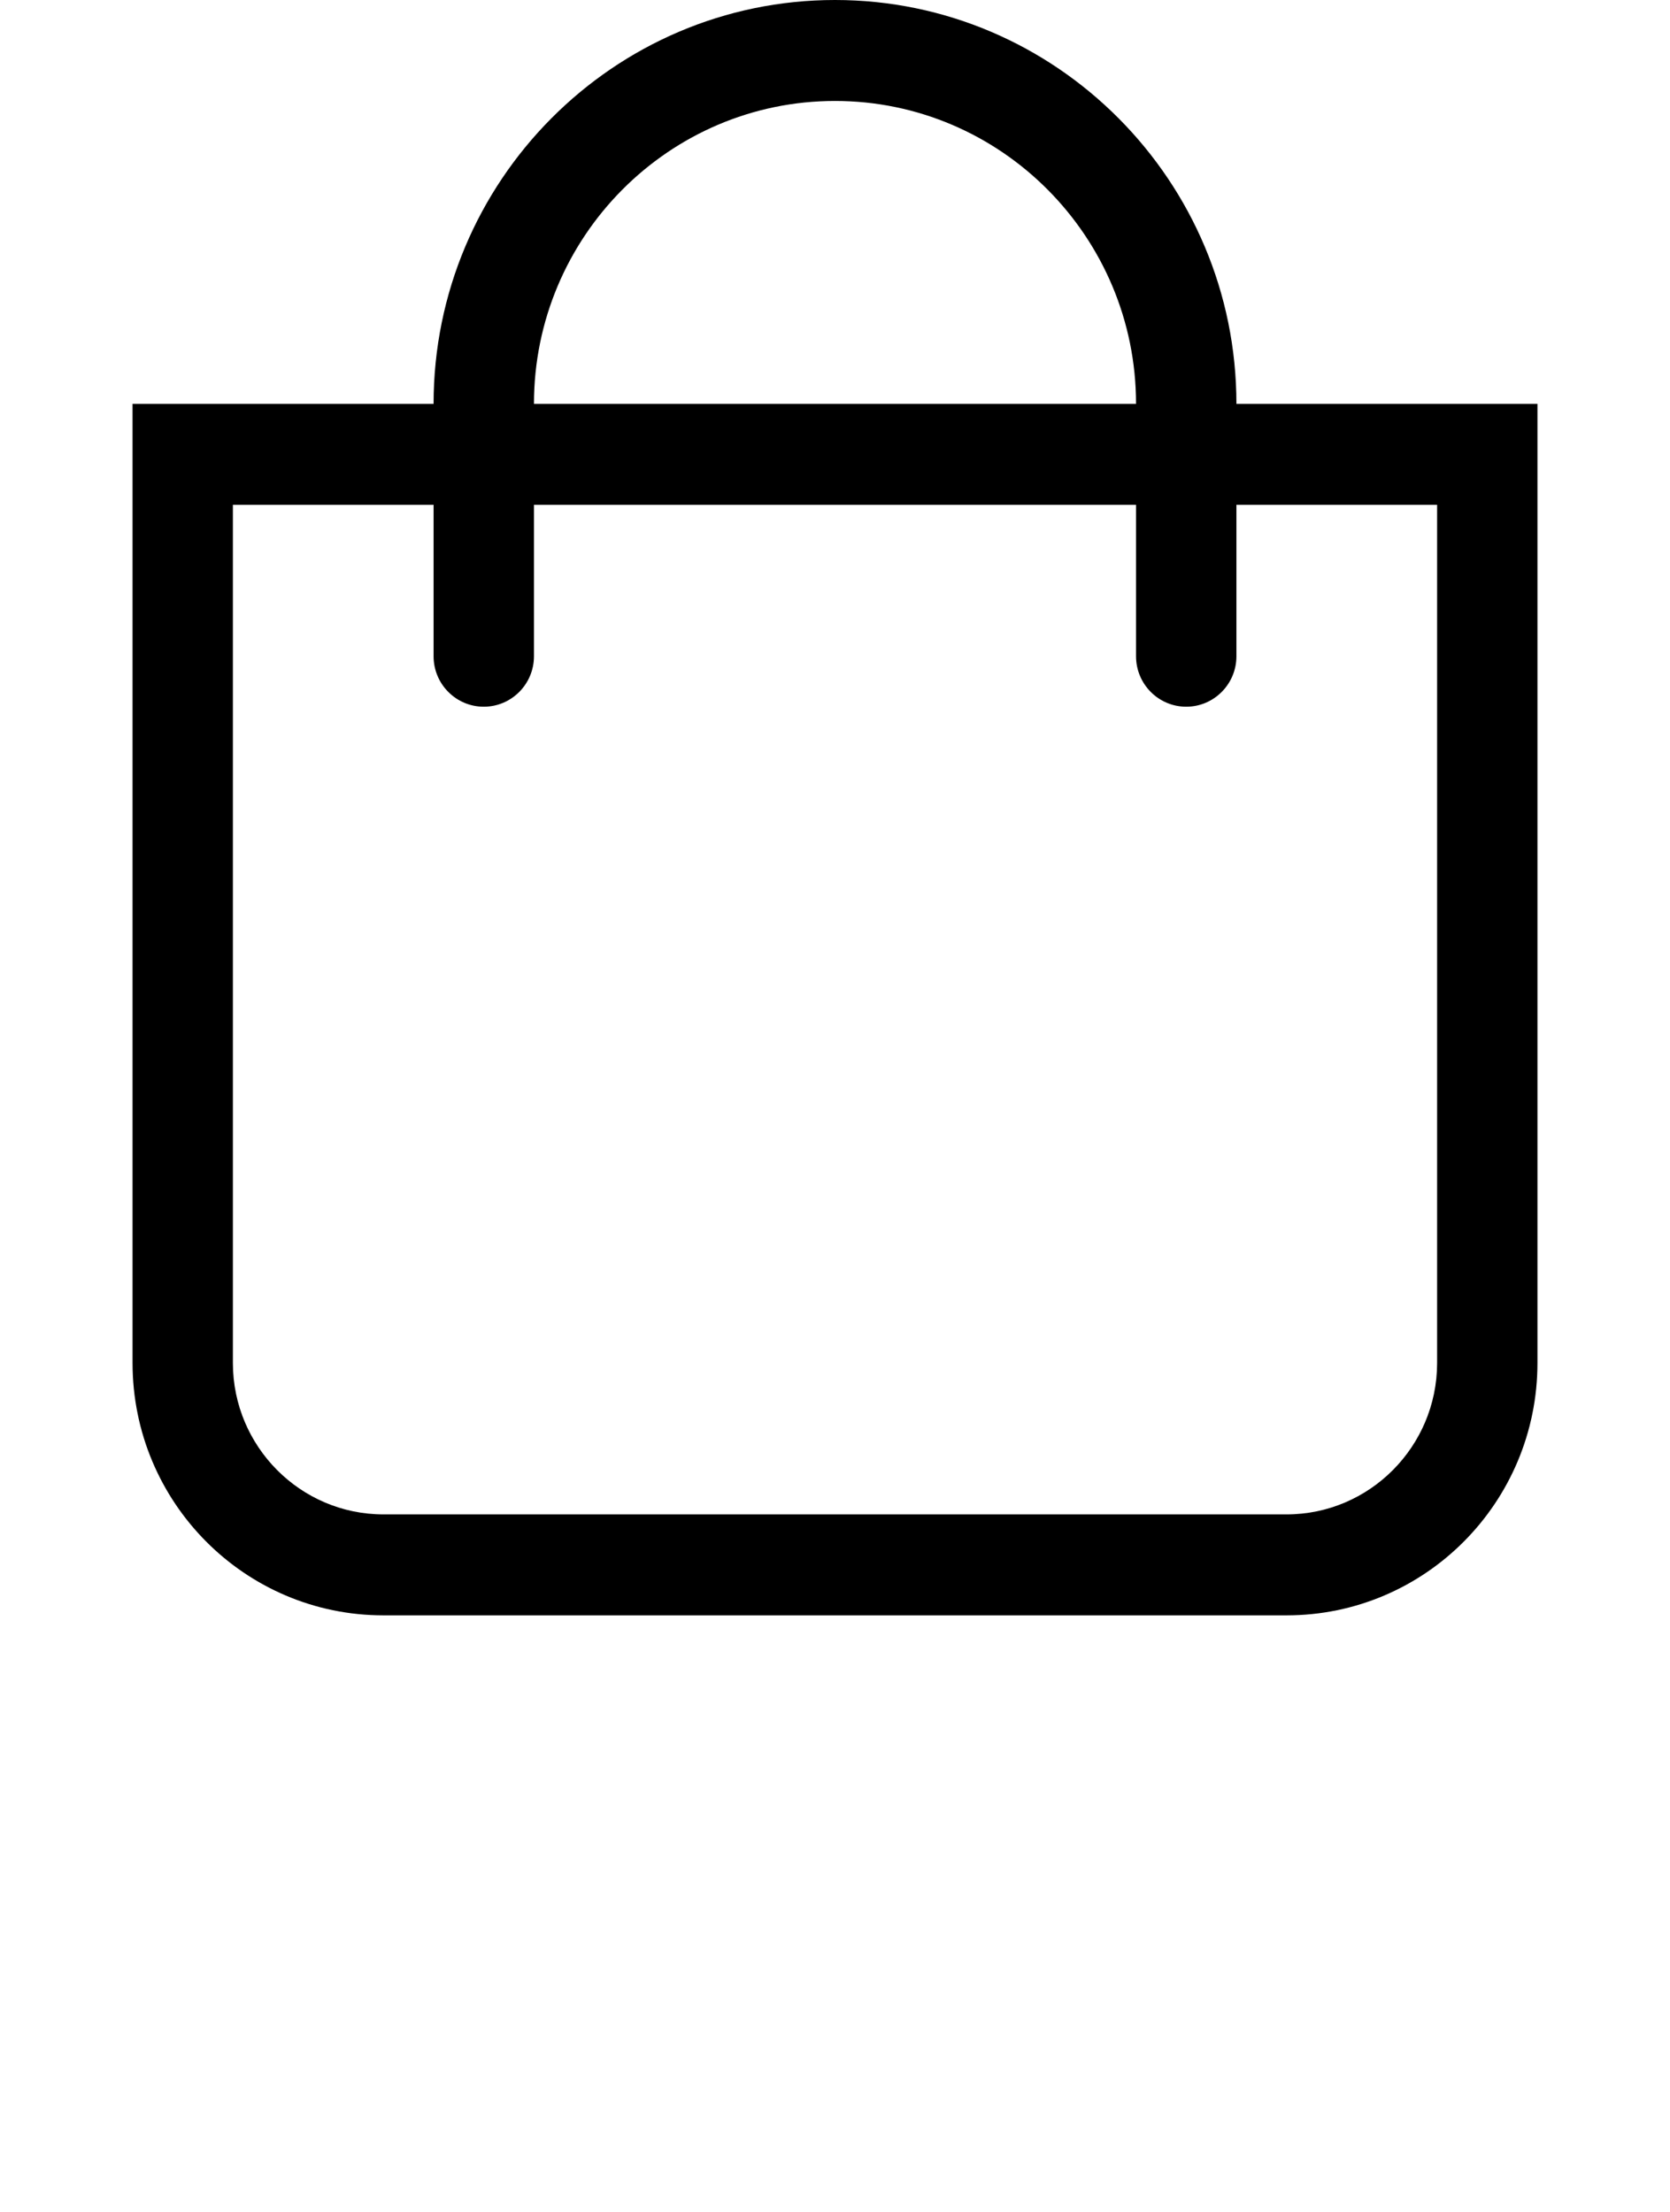 <?xml version="1.0" encoding="UTF-8"?>
<svg width="40px" height="53px" viewBox="0 0 40 63" version="1.1" xmlns="http://www.w3.org/2000/svg" xmlns:xlink="http://www.w3.org/1999/xlink">
    <!-- Generator: Sketch 64 (93537) - https://sketch.com -->
    <title>Bag-light</title>
    <desc>Created with Sketch.</desc>
    <g id="Bag-light" stroke="none" stroke-width="1" fill="none" fill-rule="evenodd">
        <g fill="#000000" fill-rule="nonzero" id="menu">
            <g>
                <g id="shopping-bag-light">
                    <path d="M31.429,11.5 C31.429,5.159 26.302,0 20,0 C13.698,0 8.571,5.159 8.571,11.5 L0,11.5 L0,38.812 C0,42.782 3.198,46 7.143,46 L32.857,46 C36.802,46 40,42.782 40,38.812 L40,11.5 L31.429,11.5 Z M20,2.875 C24.726,2.875 28.571,6.744 28.571,11.5 L11.429,11.5 C11.429,6.744 15.274,2.875 20,2.875 Z M37.143,38.812 C37.143,41.19 35.22,43.125 32.857,43.125 L7.143,43.125 C4.78,43.125 2.857,41.19 2.857,38.812 L2.857,14.375 L8.571,14.375 L8.571,18.688 C8.571,19.481 9.211,20.125 10,20.125 C10.789,20.125 11.429,19.481 11.429,18.688 L11.429,14.375 L28.571,14.375 L28.571,18.688 C28.571,19.481 29.211,20.125 30,20.125 C30.789,20.125 31.429,19.481 31.429,18.688 L31.429,14.375 L37.143,14.375 L37.143,38.812 Z" id="Shape"></path>
                </g>
            </g>
        </g>
    </g>
</svg>
